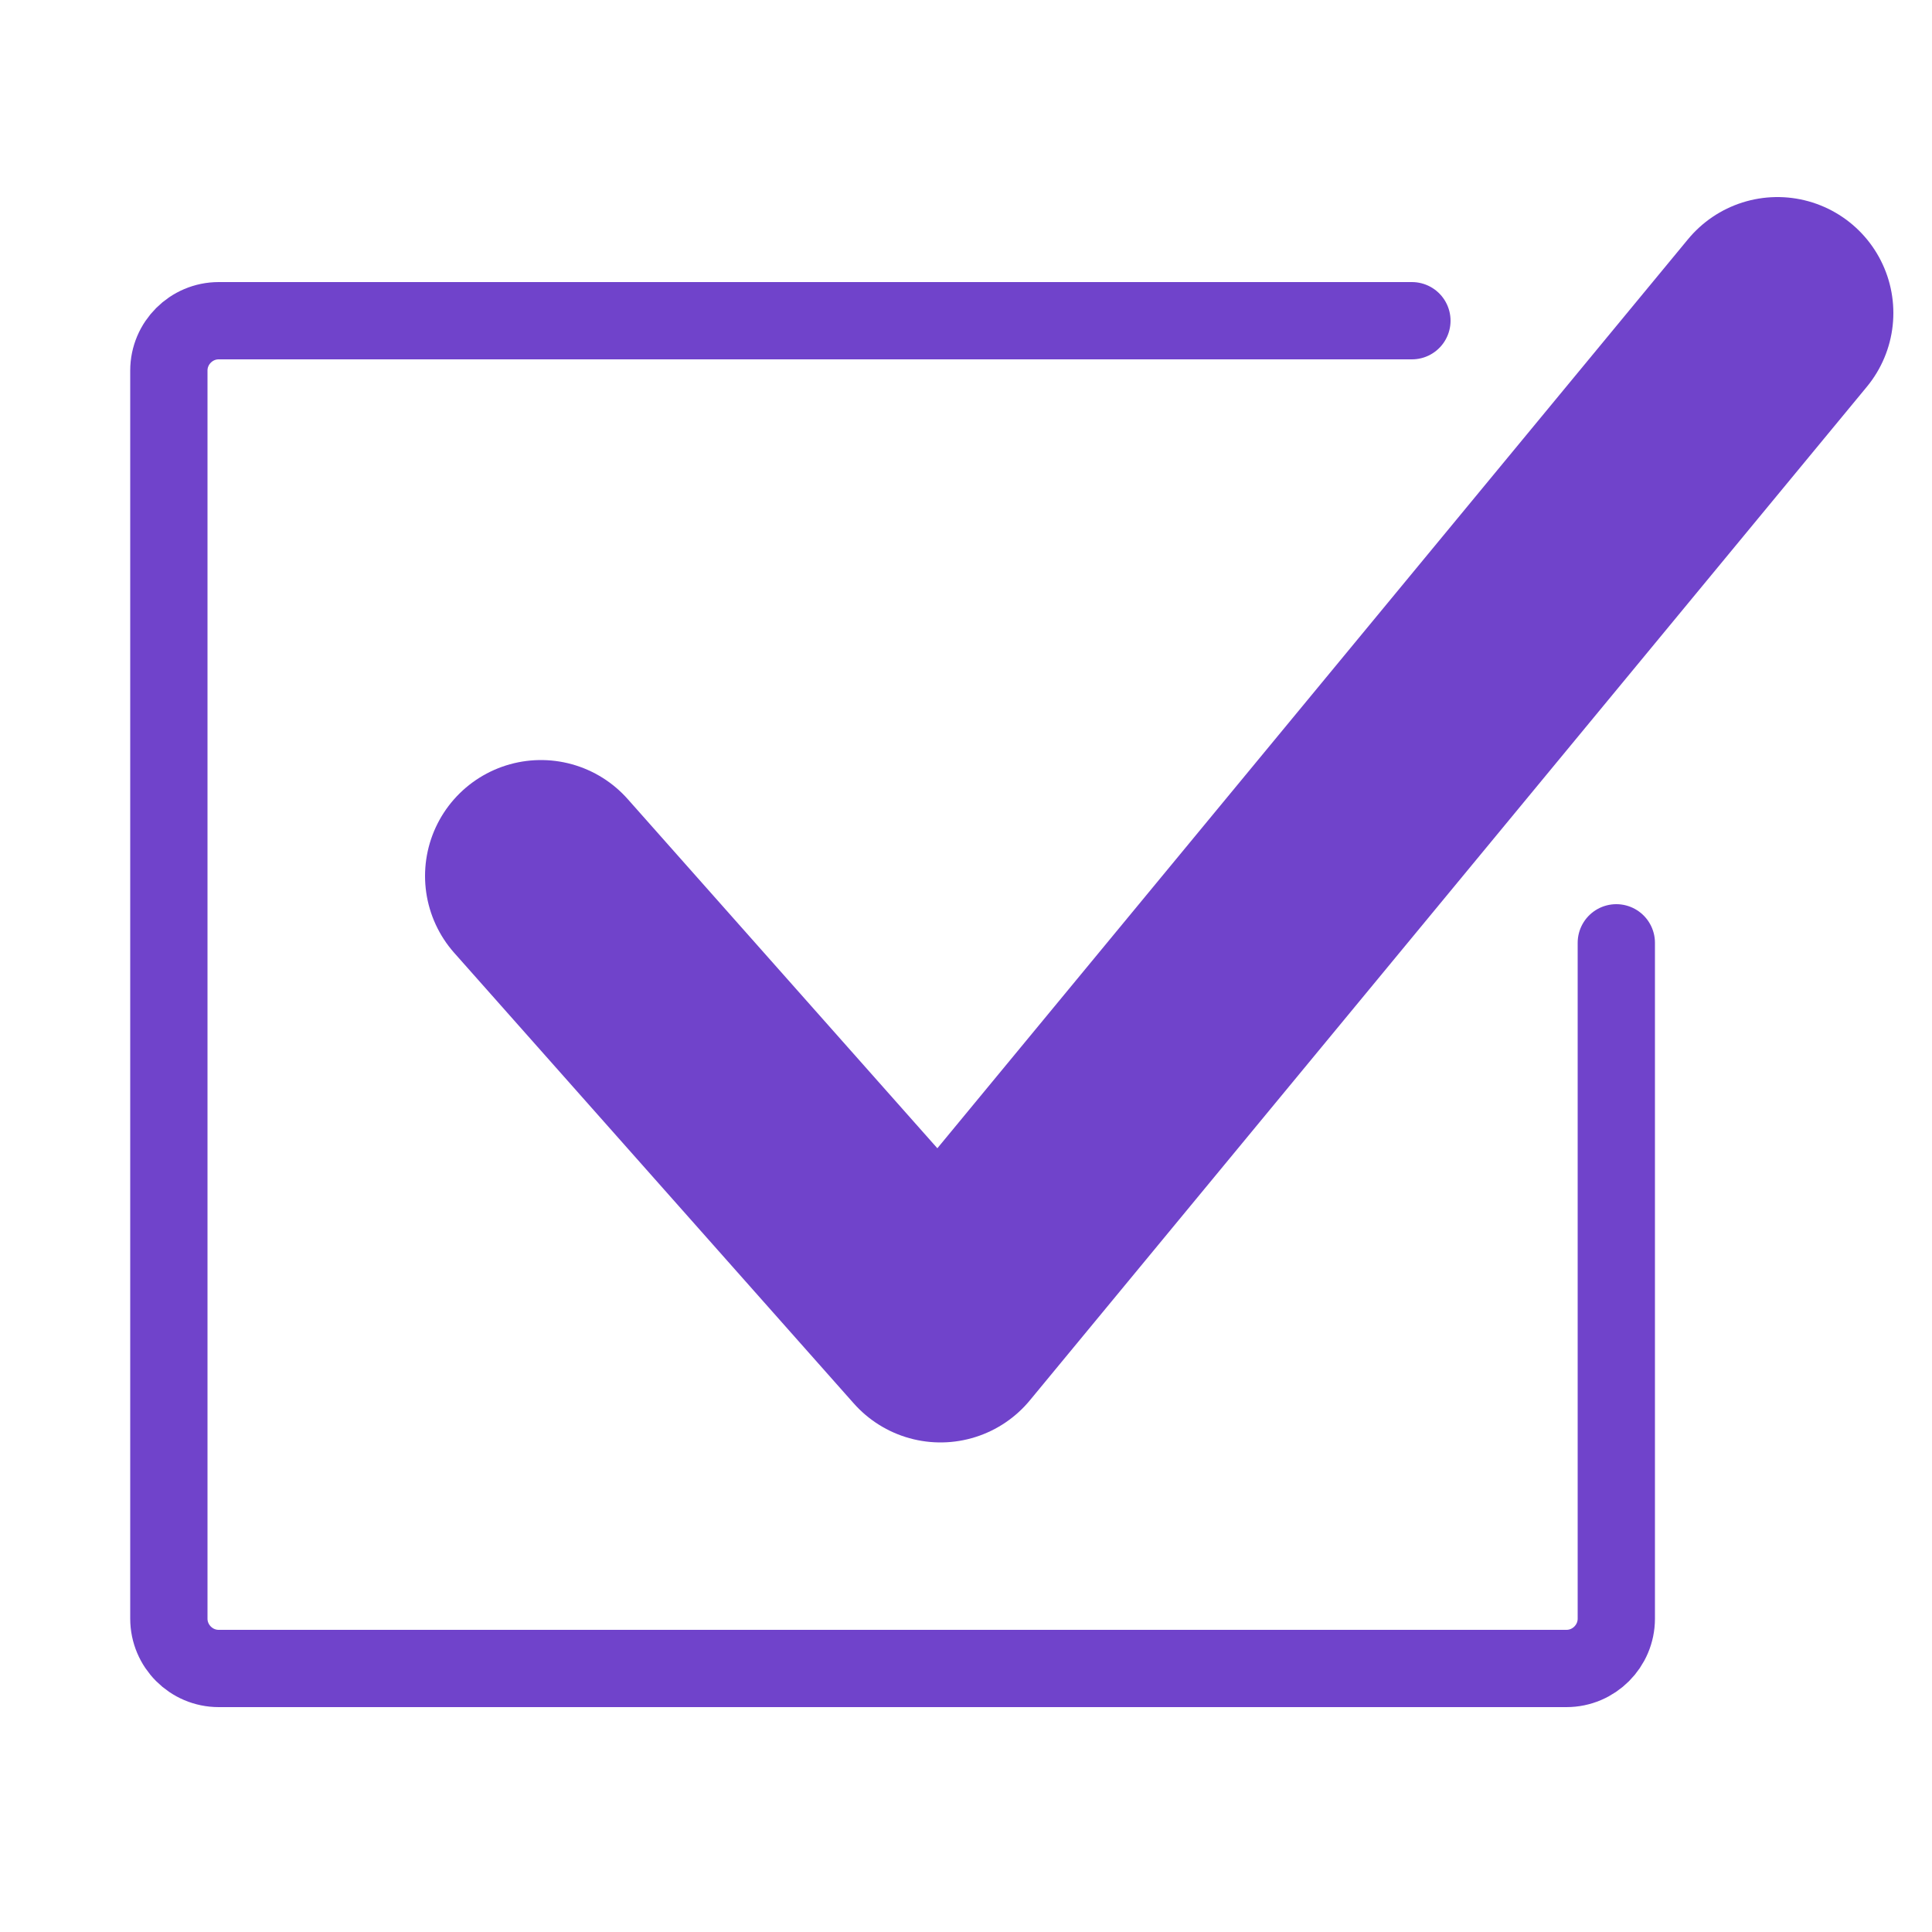 <svg xmlns="http://www.w3.org/2000/svg" viewBox="0 0 500 500" fill="none" stroke="#7043cb" stroke-linecap="round" stroke-linejoin="round" stroke-miterlimit="10"><path d="M140 226.7l103.4 116.6L460 81" stroke-width="60"/><path d="M418.3 244v174.9c0 7.1-5.8 12.9-12.9 12.9H56.6c-7.1 0-12.9-5.8-12.9-12.9v-323c0-7.1 5.8-12.9 12.9-12.9h308.8" stroke-width="20"/></svg>